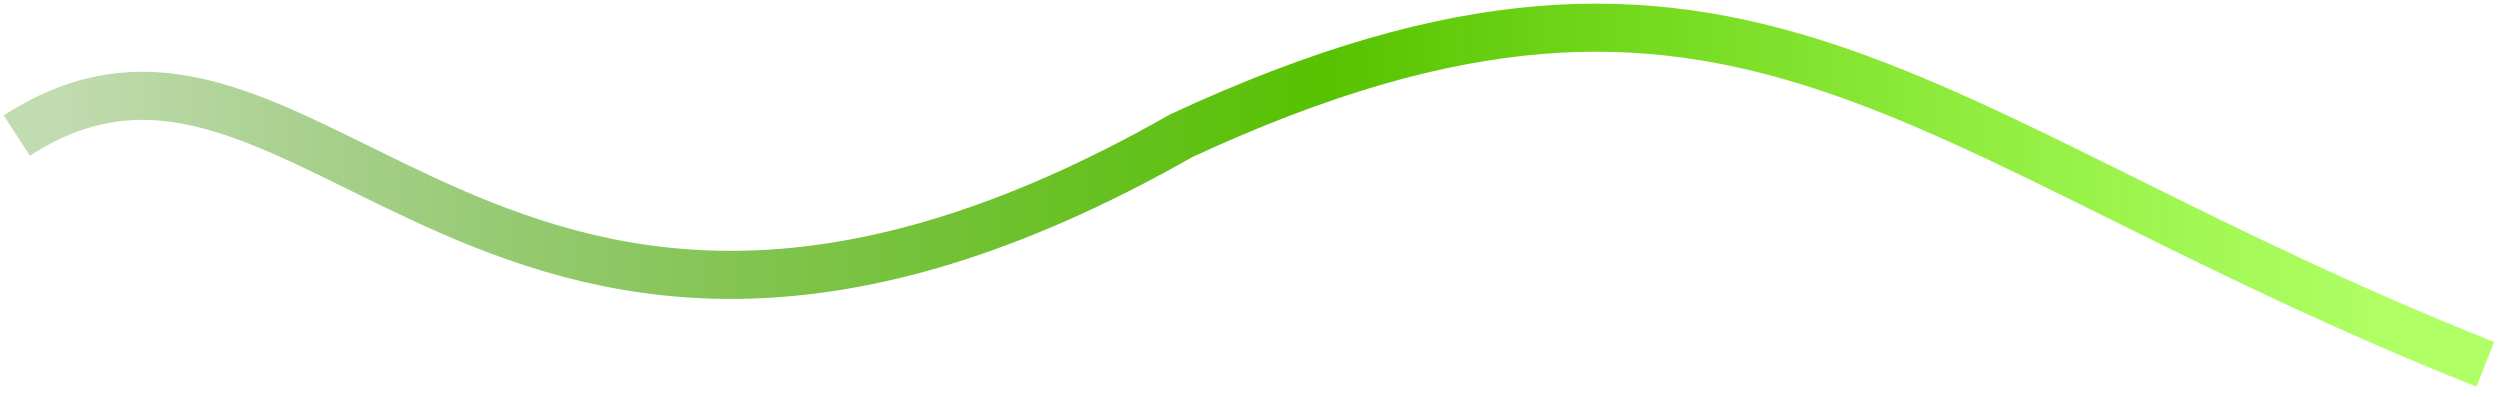 <?xml version="1.0" encoding="UTF-8"?> <svg xmlns="http://www.w3.org/2000/svg" width="208" height="33" viewBox="0 0 208 33" fill="none"><path d="M1.398 11.28C25.981 -4.665 40.754 44.014 98.297 11.281C144.753 -10.236 158.835 11.281 206.777 30.31" stroke="url(#paint0_linear_34_1269)" stroke-width="4"></path><defs><linearGradient id="paint0_linear_34_1269" x1="206.777" y1="-22.986" x2="3.58" y2="-22.986" gradientUnits="userSpaceOnUse"><stop offset="0.034" stop-color="#7CFF02" stop-opacity="0.6"></stop><stop offset="0.474" stop-color="#57C201"></stop><stop offset="1" stop-color="#368B00" stop-opacity="0.3"></stop></linearGradient></defs></svg> 